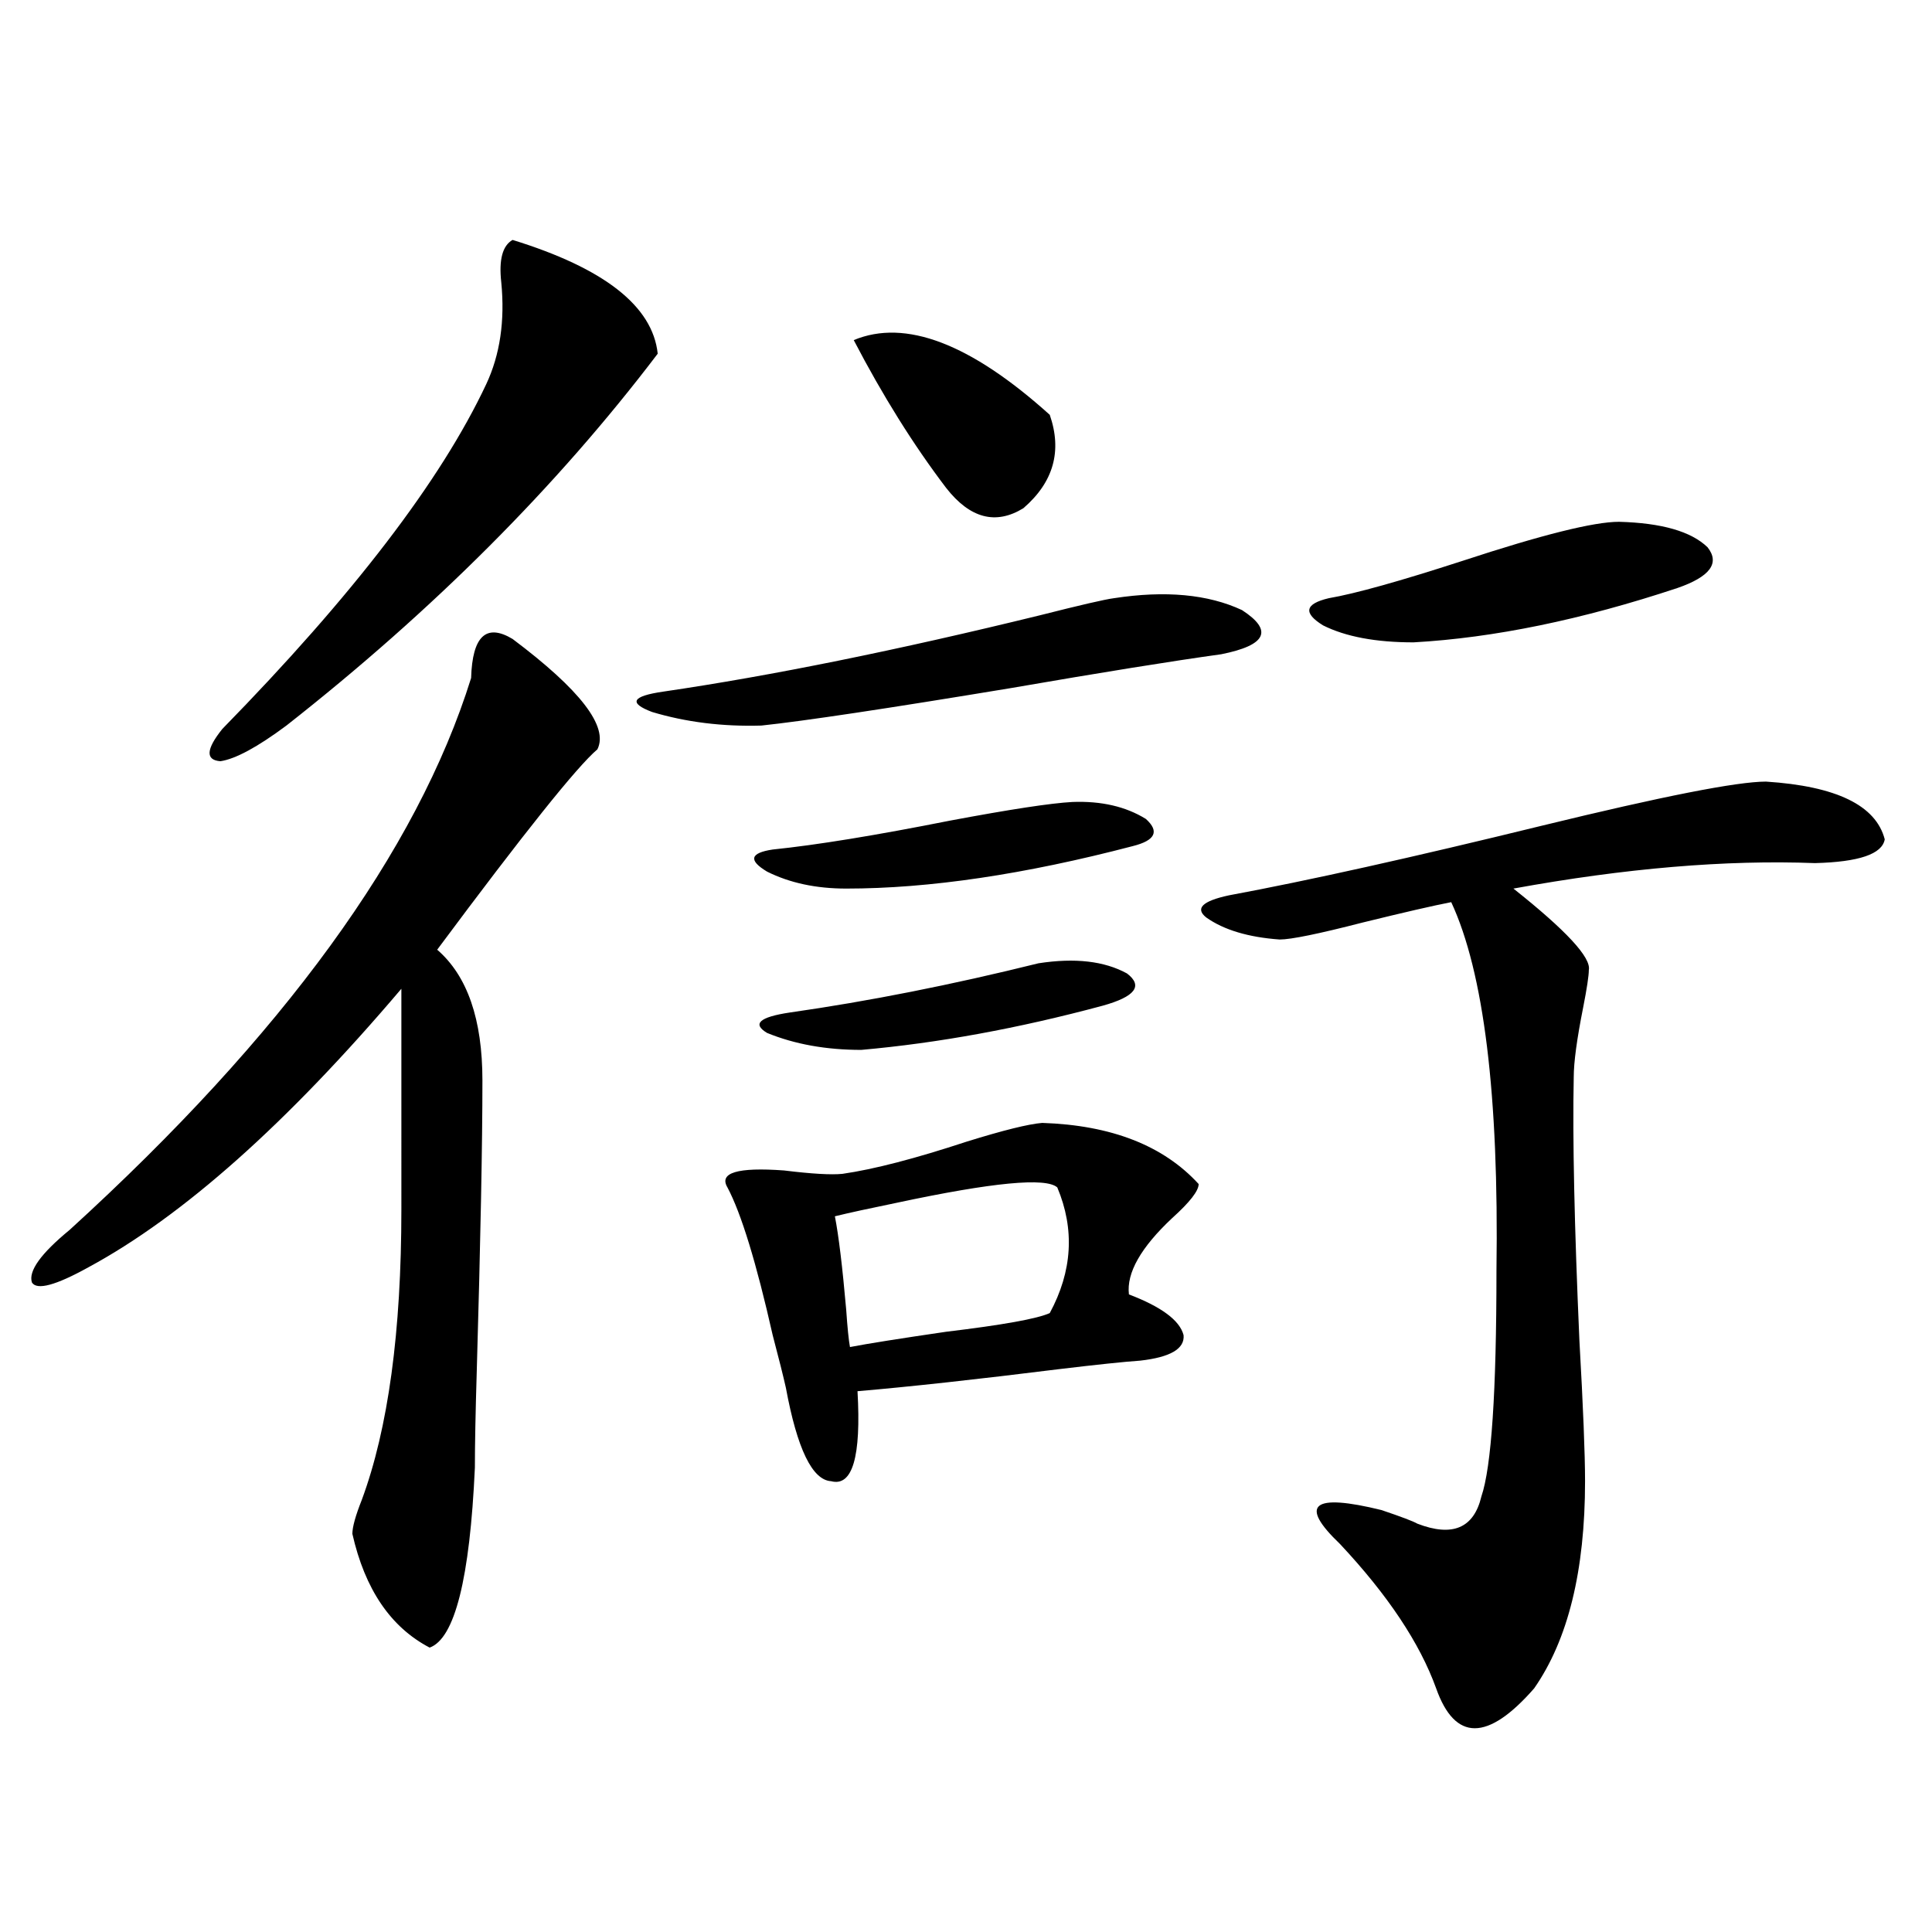 <?xml version="1.0" encoding="utf-8"?>
<!-- Generator: Adobe Illustrator 16.0.0, SVG Export Plug-In . SVG Version: 6.00 Build 0)  -->
<!DOCTYPE svg PUBLIC "-//W3C//DTD SVG 1.1//EN" "http://www.w3.org/Graphics/SVG/1.1/DTD/svg11.dtd">
<svg version="1.1" id="图层_1" xmlns="http://www.w3.org/2000/svg" xmlns:xlink="http://www.w3.org/1999/xlink" x="0px" y="0px"
	 width="1000px" height="1000px" viewBox="0 0 1000 1000" enable-background="new 0 0 1000 1000" xml:space="preserve">
<path d="M265.311,330.727c35.121,26.367,49.755,45.415,43.901,57.129c-10.411,8.789-38.048,43.368-82.925,103.711
	c15.609,13.485,23.414,36.035,23.414,67.676c0,32.821-0.976,82.919-2.927,150.293c-0.655,21.685-0.976,38.384-0.976,50.098
	c-2.606,57.417-10.411,88.468-23.414,93.164c-20.167-10.547-33.505-30.185-39.999-58.887c0-3.516,1.616-9.366,4.878-17.578
	c13.658-36.914,20.487-87.012,20.487-150.293V511.781c-59.19,69.735-113.168,117.773-161.947,144.141
	c-16.92,9.38-26.676,12.017-29.268,7.91c-1.951-5.851,4.543-14.941,19.512-27.246c110.562-100.772,179.828-195.996,207.8-285.645
	C244.488,329.271,251.652,322.528,265.311,330.727z M265.311,124.184c47.469,14.653,72.514,34.277,75.12,58.887
	c-52.041,68.555-116.095,132.715-192.19,192.48c-14.969,11.138-26.341,17.29-34.146,18.457c-7.805-0.577-7.484-6.152,0.976-16.699
	c67.636-69.132,113.168-128.608,136.582-178.418c7.149-15.229,9.756-32.808,7.805-52.734
	C258.146,134.442,260.098,127.122,265.311,124.184z M576.522,309.633c26.661-4.093,48.779-2.046,66.34,6.152
	c16.25,10.547,12.683,18.169-10.731,22.852c-25.365,3.516-61.797,9.38-109.266,17.578c-63.748,10.547-106.674,17.001-128.777,19.336
	c-20.167,0.591-39.023-1.758-56.584-7.031c-12.362-4.683-10.411-8.198,5.854-10.547c55.929-8.198,120.973-21.382,195.117-39.551
	C559.282,313.148,571.965,310.224,576.522,309.633z M436.038,607.582c16.25-2.335,37.713-7.91,64.389-16.699
	c18.856-5.851,31.859-9.077,39.023-9.668c35.762,1.181,62.758,11.728,80.974,31.641c0,3.516-4.558,9.38-13.658,17.578
	c-16.265,15.243-23.749,28.427-22.438,39.551c16.905,6.454,26.341,13.485,28.292,21.094c0.641,7.031-6.829,11.426-22.438,13.184
	c-8.46,0.591-22.438,2.06-41.95,4.395c-42.285,5.273-77.071,9.091-104.388,11.426c1.951,33.989-2.606,49.521-13.658,46.582
	c-9.756-0.577-17.561-16.699-23.414-48.34c-1.311-5.851-3.582-14.941-6.829-27.246c-8.46-37.491-16.265-62.979-23.414-76.465
	c-4.558-7.608,5.198-10.547,29.268-8.789C420.094,607.582,430.185,608.173,436.038,607.582z M555.06,415.102
	c14.954-0.577,27.637,2.349,38.048,8.789c7.149,6.454,4.878,11.138-6.829,14.063c-55.943,14.653-105.363,21.973-148.289,21.973
	c-15.609,0-29.268-2.925-40.975-8.789c-9.756-5.851-8.78-9.668,2.927-11.426c22.759-2.335,53.322-7.319,91.705-14.941
	C522.865,418.919,543.993,415.692,555.06,415.102z M570.669,520.57c-43.581,11.728-85.211,19.336-124.875,22.852
	c-18.216,0-34.48-2.925-48.779-8.789c-7.805-4.683-3.902-8.198,11.707-10.547c40.975-5.851,83.9-14.351,128.777-25.488
	c18.856-2.925,34.146-1.167,45.853,5.273C591.797,510.325,587.574,515.888,570.669,520.57z M547.255,614.613
	c-5.854-5.273-33.505-2.637-82.925,7.91c-14.313,2.938-25.045,5.273-32.194,7.031c1.951,9.97,3.902,26.079,5.854,48.34
	c0.641,9.38,1.296,15.82,1.951,19.336c9.101-1.758,25.686-4.395,49.755-7.91c29.268-3.516,47.148-6.729,53.657-9.668
	C555.06,657.981,556.355,636.298,547.255,614.613z M441.892,176.039c26.661-11.124,60.486,1.758,101.461,38.672
	c6.494,18.759,1.951,34.868-13.658,48.34c-14.313,8.789-27.651,5.273-39.999-10.547
	C472.775,230.243,456.846,204.755,441.892,176.039z M914.075,404.555c36.417,2.349,56.904,12.305,61.462,29.883
	c-1.311,7.622-13.338,11.728-36.097,12.305c-46.188-1.758-98.214,2.637-156.094,13.184c27.316,21.685,40.319,35.747,39.023,42.188
	c0,2.938-0.976,9.38-2.927,19.336c-3.262,16.411-4.878,28.427-4.878,36.035c-0.655,31.641,0.32,77.056,2.927,136.23
	c1.951,34.579,2.927,58.887,2.927,72.949c0,46.294-8.78,82.026-26.341,107.227c-24.069,27.534-40.975,27.534-50.73,0
	c-8.46-23.442-25.045-48.34-49.755-74.707c-21.463-20.503-14.313-26.367,21.463-17.578c10.396,3.516,16.585,5.864,18.536,7.031
	c18.201,7.031,29.268,2.349,33.17-14.063c5.198-15.229,7.805-54.19,7.805-116.895c1.296-90.815-6.509-154.386-23.414-190.723
	c-9.115,1.758-24.39,5.273-45.853,10.547c-22.773,5.864-37.072,8.789-42.926,8.789c-16.265-1.167-28.947-4.972-38.048-11.426
	c-5.854-4.683-1.951-8.487,11.707-11.426c40.975-7.608,94.952-19.624,161.947-36.035
	C860.418,412.177,899.106,404.555,914.075,404.555z M837.979,270.082c22.104,0.591,37.393,4.985,45.853,13.184
	c6.494,8.212,1.296,15.243-15.609,21.094c-49.435,16.411-94.967,25.79-136.582,28.125c-19.512,0-35.121-2.925-46.828-8.789
	c-10.411-6.44-9.436-11.124,2.927-14.063c13.658-2.335,36.737-8.789,69.267-19.336C797.98,276.825,824.962,270.082,837.979,270.082z
	"/>
</svg>

